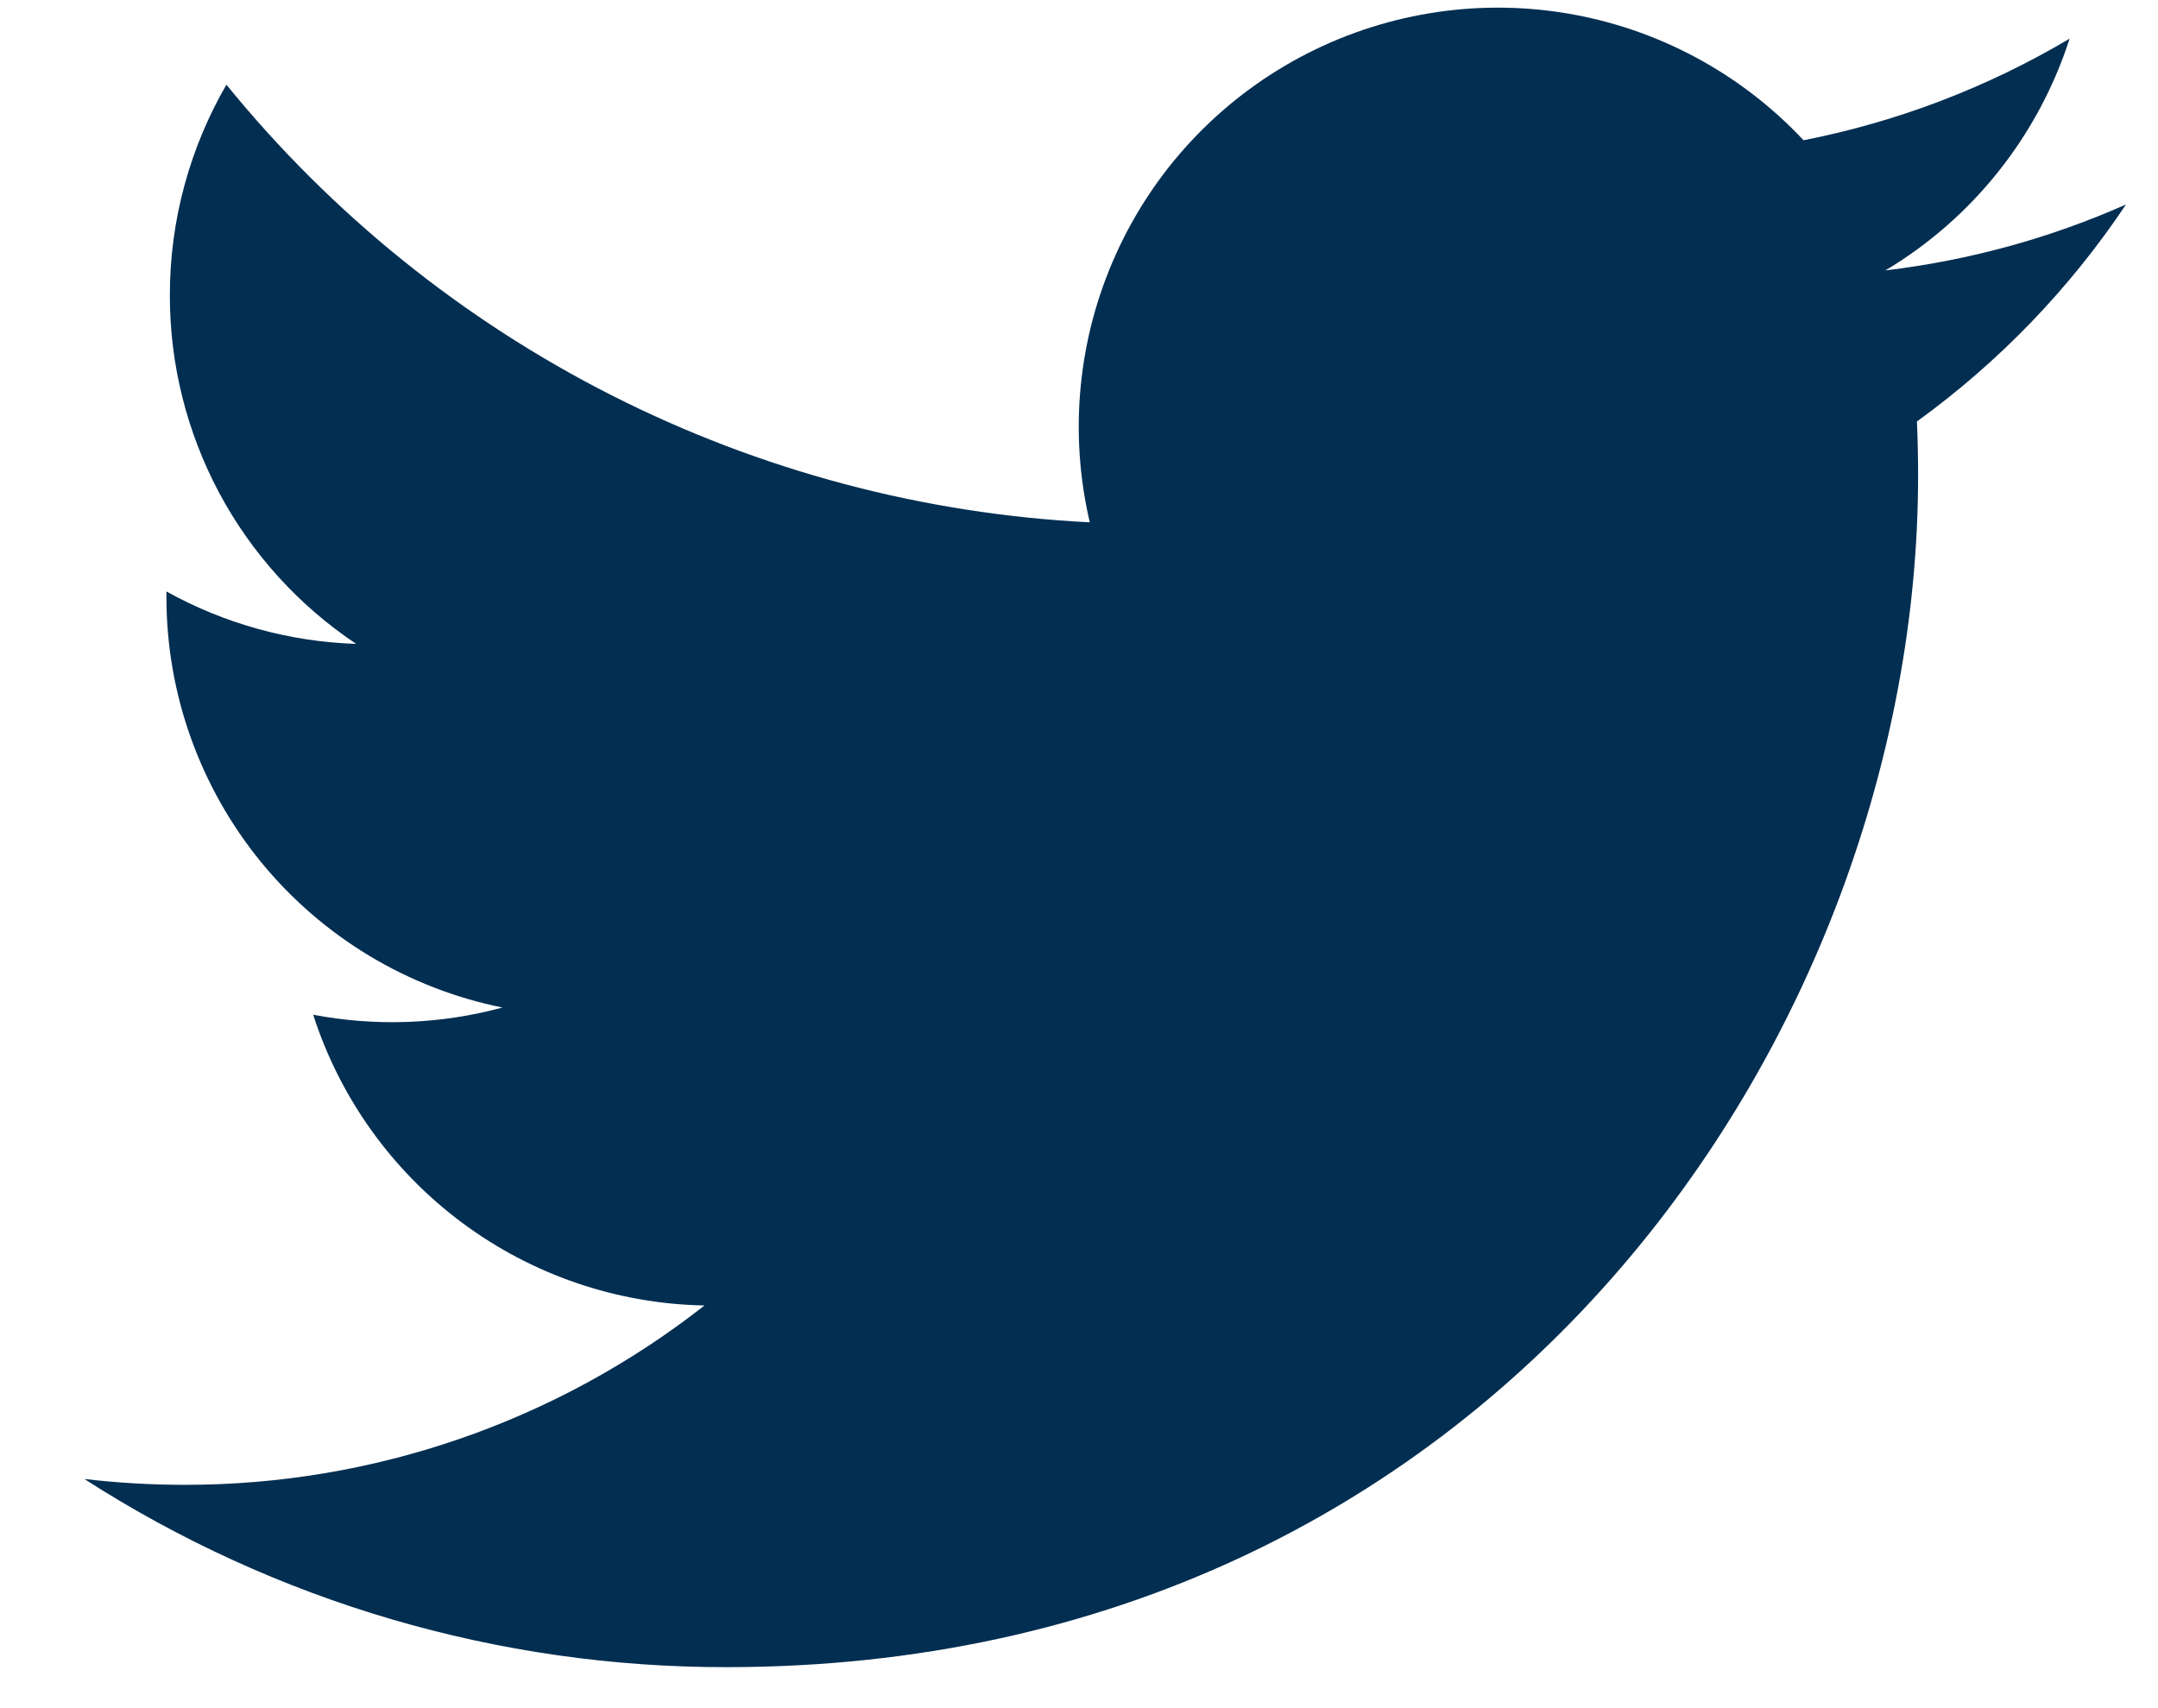 <svg width="24" height="19" viewBox="0 0 24 19" fill="none" xmlns="http://www.w3.org/2000/svg">
<path d="M23.643 2.275C22.808 2.645 21.912 2.895 20.968 3.008C21.942 2.426 22.669 1.509 23.017 0.43C22.102 0.973 21.102 1.355 20.058 1.56C19.357 0.811 18.428 0.314 17.415 0.147C16.402 -0.02 15.363 0.153 14.458 0.637C13.553 1.122 12.833 1.891 12.411 2.827C11.988 3.762 11.886 4.811 12.12 5.81C10.268 5.717 8.456 5.235 6.802 4.397C5.148 3.558 3.688 2.381 2.518 0.942C2.119 1.632 1.889 2.432 1.889 3.284C1.888 4.051 2.077 4.806 2.438 5.483C2.8 6.159 3.323 6.736 3.961 7.162C3.221 7.138 2.497 6.938 1.851 6.579V6.639C1.85 7.715 2.223 8.757 2.904 9.59C3.585 10.422 4.533 10.994 5.588 11.207C4.901 11.393 4.182 11.42 3.483 11.287C3.781 12.213 4.361 13.022 5.141 13.602C5.921 14.182 6.863 14.503 7.835 14.521C6.185 15.816 4.147 16.519 2.05 16.516C1.678 16.516 1.307 16.494 0.938 16.451C3.067 17.82 5.546 18.547 8.078 18.544C16.648 18.544 21.332 11.446 21.332 5.29C21.332 5.09 21.328 4.888 21.319 4.688C22.23 4.029 23.016 3.213 23.642 2.278L23.643 2.275Z" fill="#022E51"/>
</svg>
